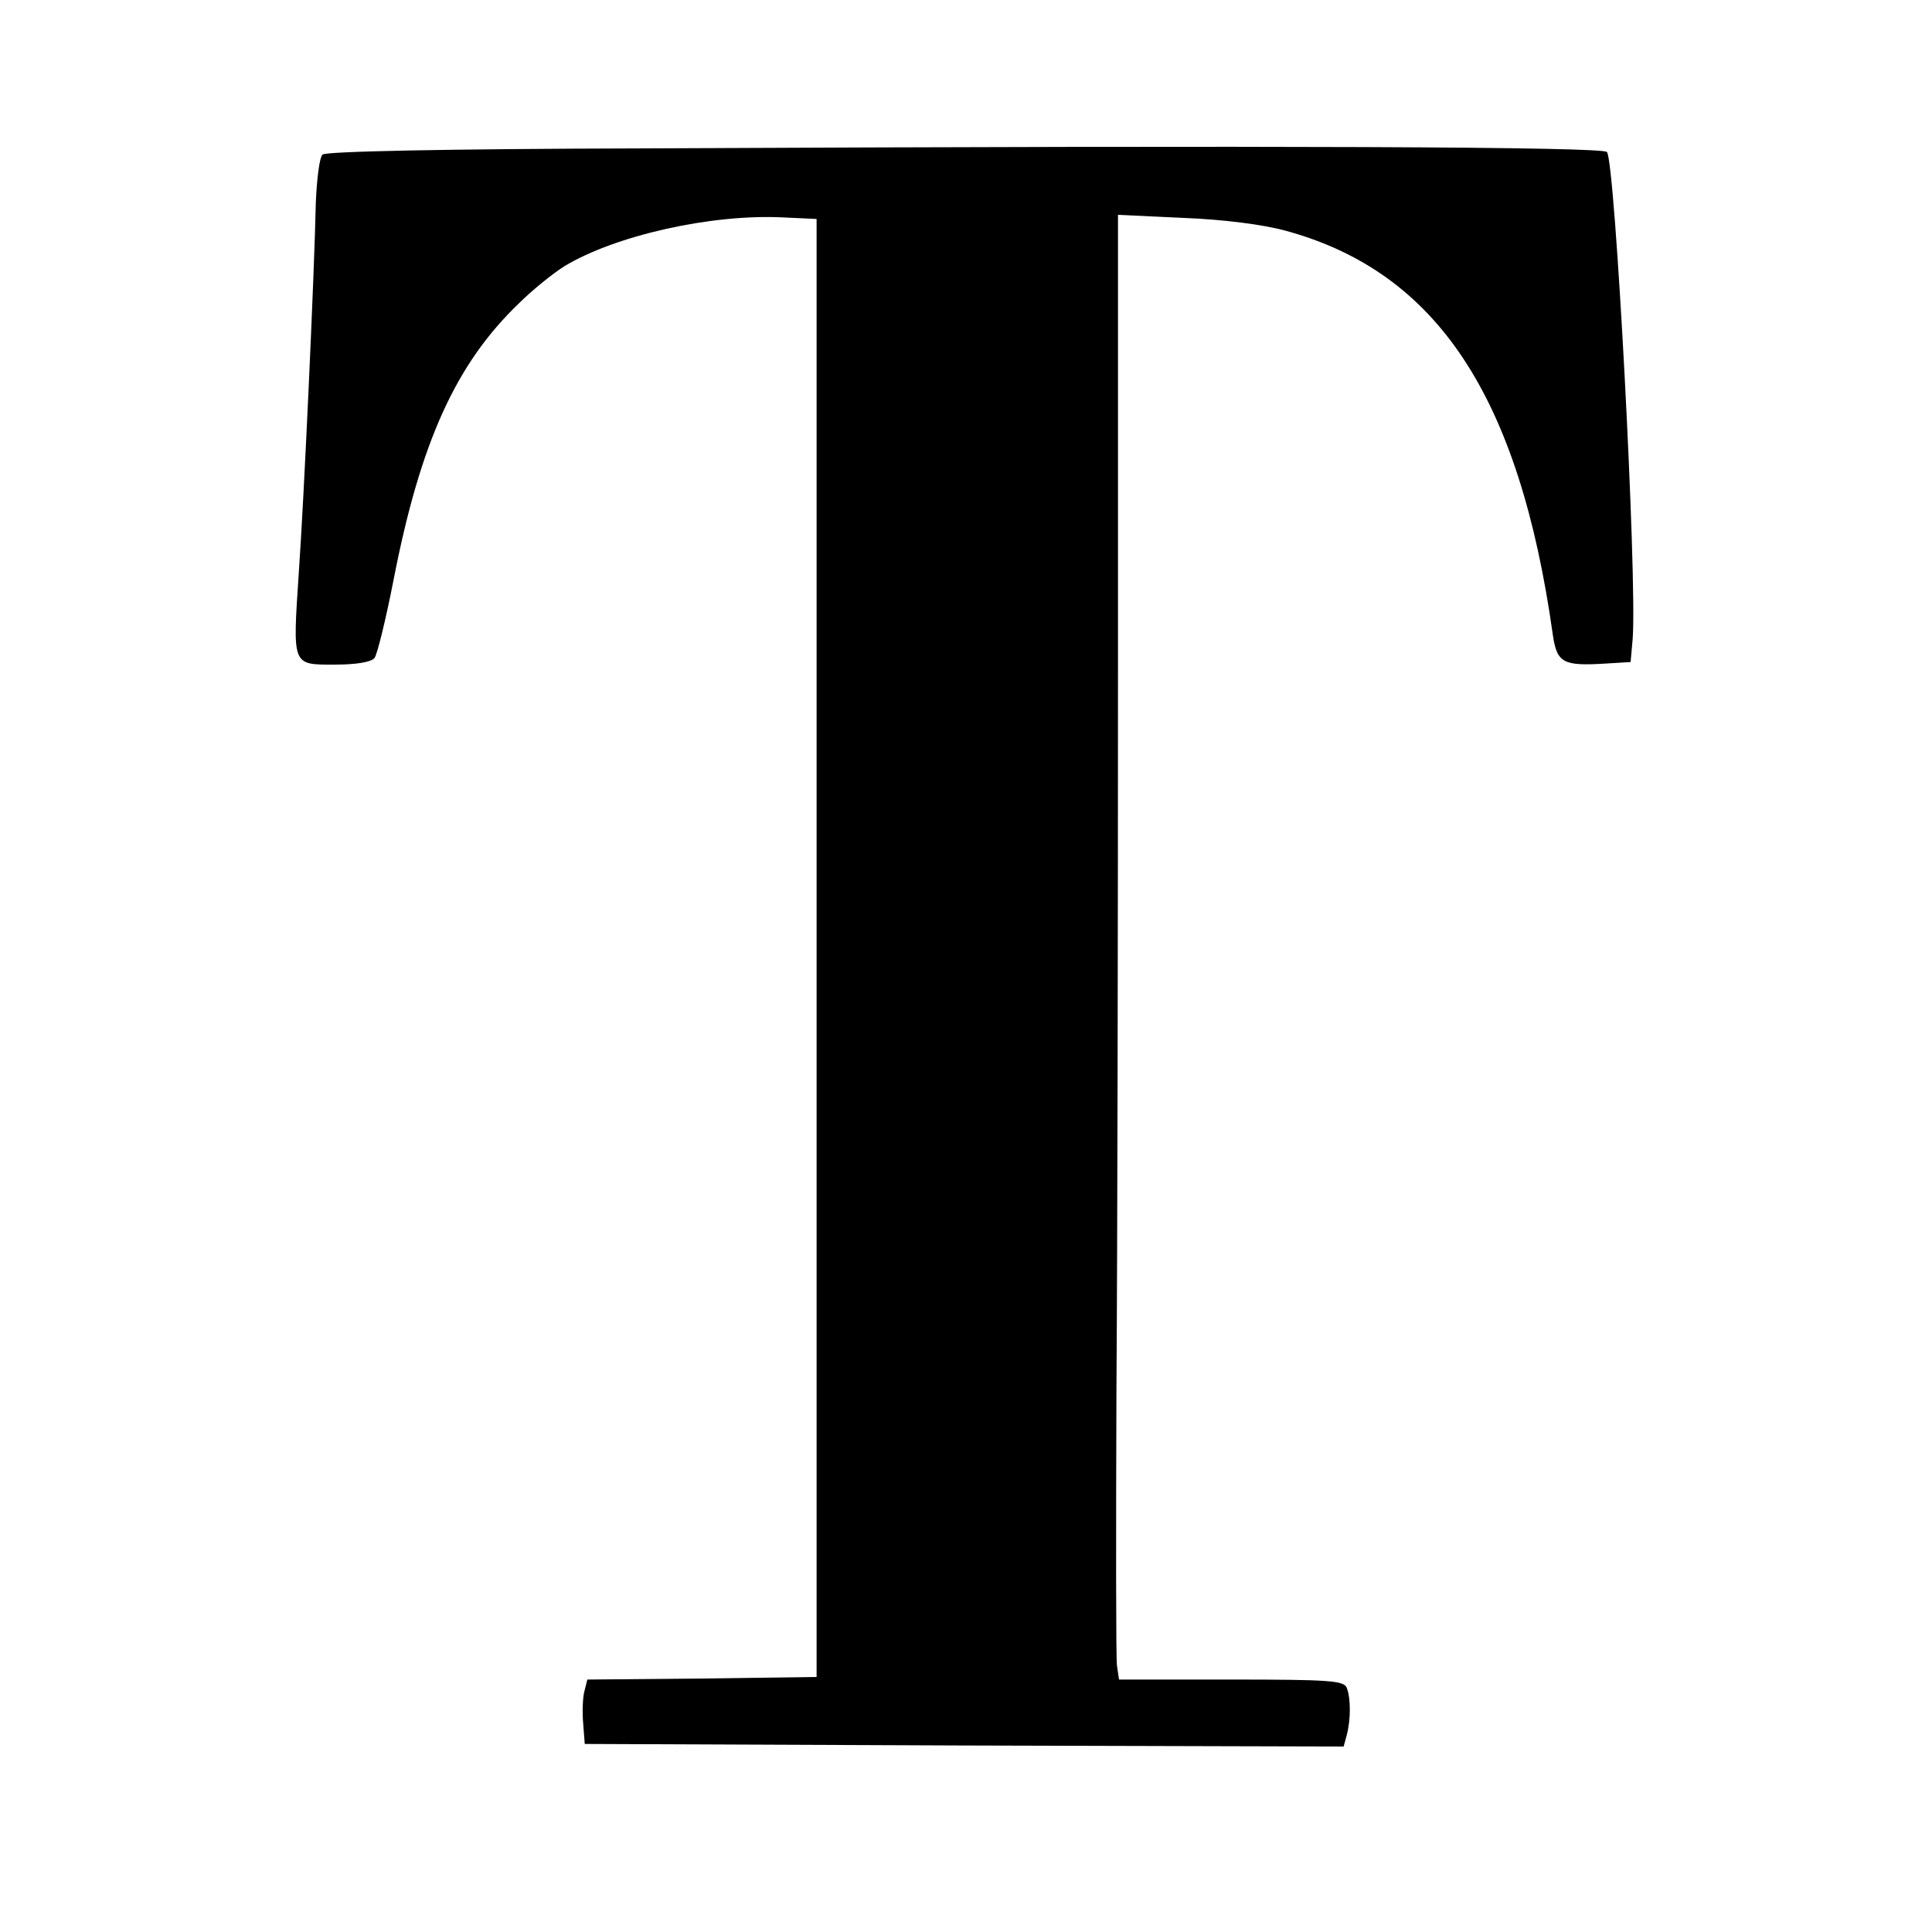 <?xml version="1.0" standalone="no"?>
<!DOCTYPE svg PUBLIC "-//W3C//DTD SVG 20010904//EN"
 "http://www.w3.org/TR/2001/REC-SVG-20010904/DTD/svg10.dtd">
<svg version="1.0" xmlns="http://www.w3.org/2000/svg"
 width="375pt" height="375pt" viewBox="0 0 375 375"
 preserveAspectRatio="xMidYMid meet">
<g transform="translate(0,375) scale(0.1,-0.1)"
fill="#000000" stroke="none">
<path d="M1255 3462 c-401 -1 -623 -6 -629 -12 -6 -6 -11 -47 -13 -93 -3 -142
-23 -576 -33 -718 -12 -183 -14 -179 70 -179 42 0 71 5 77 13 5 6 22 75 37
152 52 267 121 419 243 536 26 26 66 58 88 72 99 60 286 102 425 95 l65 -3 0
-1415 0 -1415 -222 -3 -223 -2 -6 -24 c-3 -12 -4 -40 -2 -62 l3 -39 736 -3
737 -2 6 22 c8 30 8 72 0 92 -5 14 -35 16 -224 16 l-218 0 -4 27 c-2 16 -2
255 -1 533 2 278 3 905 3 1394 l0 889 128 -6 c77 -3 155 -13 198 -25 293 -80
453 -321 518 -784 8 -55 20 -61 102 -56 l49 3 4 45 c9 119 -34 928 -50 945
-10 10 -615 13 -1864 7z"/>
</g>
</svg>
